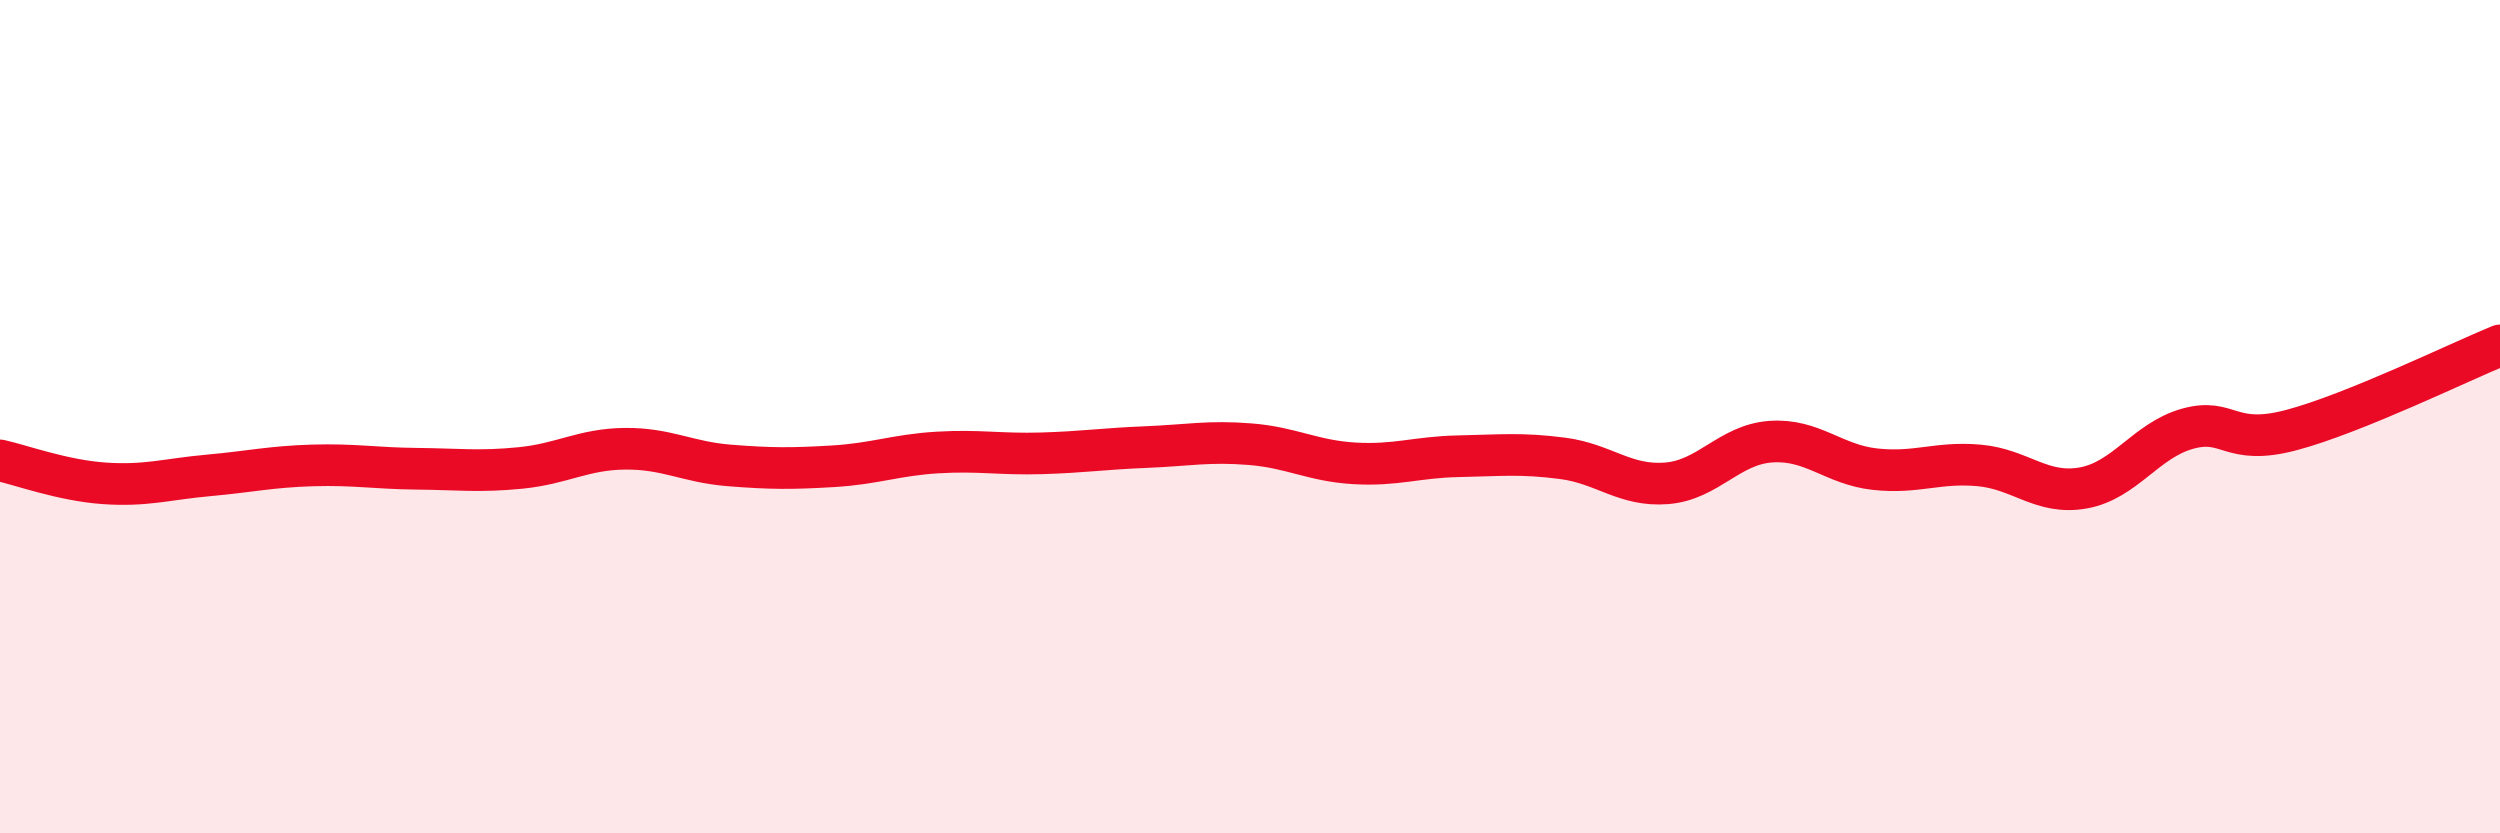 
    <svg width="60" height="20" viewBox="0 0 60 20" xmlns="http://www.w3.org/2000/svg">
      <path
        d="M 0,11.05 C 0.5,11.16 1.5,11.53 2.5,11.6 C 3.5,11.67 4,11.5 5,11.41 C 6,11.32 6.5,11.2 7.5,11.17 C 8.5,11.14 9,11.24 10,11.25 C 11,11.26 11.5,11.33 12.5,11.23 C 13.5,11.13 14,10.78 15,10.77 C 16,10.76 16.5,11.09 17.5,11.17 C 18.5,11.25 19,11.25 20,11.19 C 21,11.13 21.5,10.92 22.5,10.86 C 23.5,10.8 24,10.91 25,10.88 C 26,10.85 26.5,10.77 27.5,10.73 C 28.5,10.69 29,10.58 30,10.66 C 31,10.74 31.5,11.06 32.5,11.12 C 33.5,11.18 34,10.97 35,10.95 C 36,10.93 36.5,10.87 37.5,11 C 38.5,11.13 39,11.68 40,11.6 C 41,11.52 41.5,10.67 42.5,10.6 C 43.5,10.53 44,11.15 45,11.26 C 46,11.37 46.5,11.08 47.5,11.17 C 48.5,11.26 49,11.89 50,11.71 C 51,11.53 51.5,10.57 52.5,10.29 C 53.5,10.01 53.5,10.72 55,10.32 C 56.5,9.92 59,8.7 60,8.29L60 20L0 20Z"
        fill="#EB0A25"
        opacity="0.1"
        stroke-linecap="round"
        stroke-linejoin="round"
      />
      <path
        d="M 0,11.05 C 0.5,11.16 1.5,11.53 2.5,11.6 C 3.5,11.67 4,11.5 5,11.41 C 6,11.32 6.5,11.2 7.5,11.17 C 8.5,11.14 9,11.24 10,11.25 C 11,11.26 11.5,11.33 12.5,11.23 C 13.5,11.13 14,10.78 15,10.77 C 16,10.76 16.5,11.09 17.5,11.17 C 18.5,11.25 19,11.25 20,11.19 C 21,11.13 21.5,10.92 22.5,10.86 C 23.5,10.8 24,10.91 25,10.88 C 26,10.85 26.5,10.77 27.5,10.73 C 28.5,10.69 29,10.58 30,10.66 C 31,10.74 31.5,11.06 32.5,11.12 C 33.5,11.18 34,10.97 35,10.95 C 36,10.93 36.5,10.87 37.5,11 C 38.5,11.13 39,11.68 40,11.6 C 41,11.52 41.5,10.67 42.5,10.6 C 43.5,10.53 44,11.15 45,11.26 C 46,11.37 46.5,11.08 47.5,11.17 C 48.5,11.26 49,11.89 50,11.71 C 51,11.53 51.5,10.57 52.5,10.29 C 53.5,10.01 53.5,10.72 55,10.32 C 56.5,9.92 59,8.7 60,8.29"
        stroke="#EB0A25"
        stroke-width="1"
        fill="none"
        stroke-linecap="round"
        stroke-linejoin="round"
      />
    </svg>
  